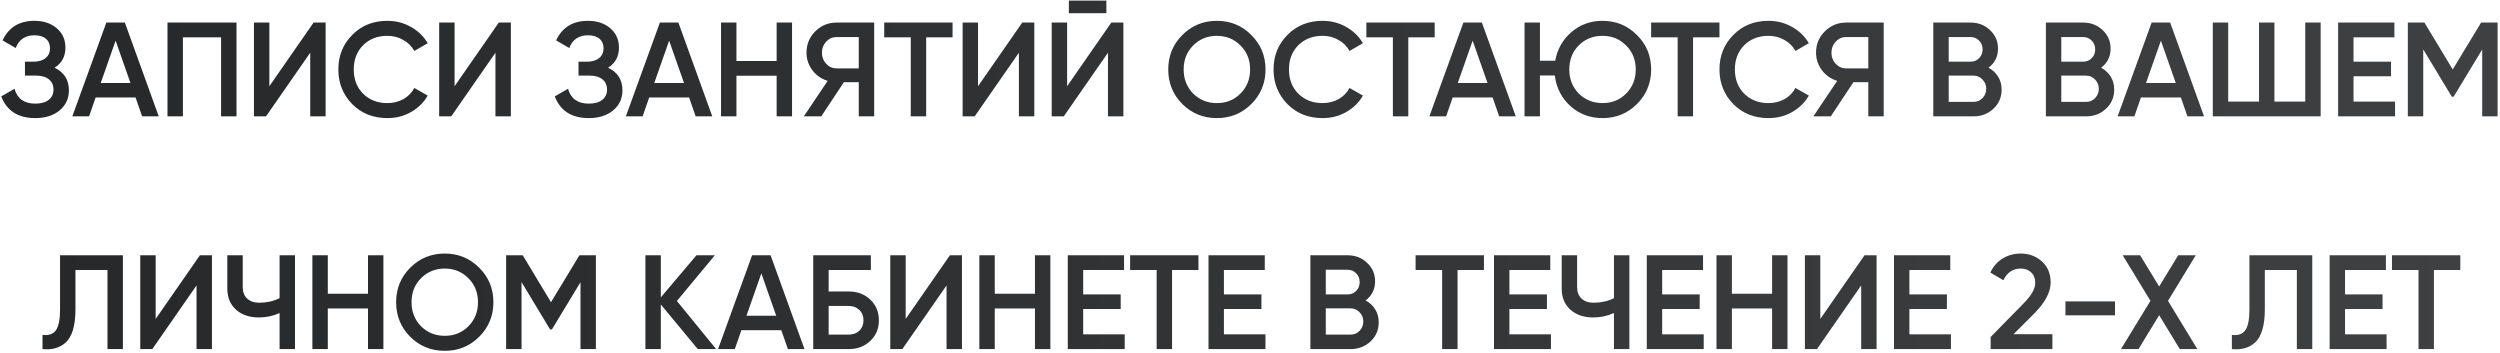 <?xml version="1.0" encoding="UTF-8"?> <svg xmlns="http://www.w3.org/2000/svg" width="709" height="100" viewBox="0 0 709 100" fill="none"> <path d="M15.476 19.206C18.186 20.498 19.542 22.639 19.542 25.628C19.542 27.959 18.655 29.859 16.882 31.328C15.134 32.772 12.841 33.494 10.004 33.494C5.14 33.494 1.922 31.442 0.352 27.338L4.114 25.172C4.899 27.984 6.862 29.39 10.004 29.39C11.65 29.39 12.917 29.035 13.804 28.326C14.716 27.617 15.172 26.641 15.172 25.4C15.172 24.184 14.741 23.221 13.88 22.512C13.018 21.803 11.828 21.448 10.308 21.448H7.078V17.496H9.434C10.928 17.496 12.094 17.154 12.93 16.47C13.766 15.786 14.184 14.874 14.184 13.734C14.184 12.569 13.804 11.657 13.044 10.998C12.284 10.339 11.194 10.01 9.776 10.01C7.141 10.01 5.368 11.213 4.456 13.62L0.732 11.454C2.454 7.755 5.469 5.906 9.776 5.906C12.36 5.906 14.475 6.615 16.122 8.034C17.743 9.427 18.554 11.251 18.554 13.506C18.554 16.014 17.528 17.914 15.476 19.206ZM45.02 33H40.308L38.446 27.642H27.122L25.26 33H20.51L30.162 6.4H35.406L45.02 33ZM32.784 11.53L28.566 23.538H37.002L32.784 11.53ZM47.5 6.4H67.07V33H62.7V10.58H51.87V33H47.5V6.4ZM92.35 33H87.981V14.95L75.441 33H72.02V6.4H76.391V24.45L88.93 6.4H92.35V33ZM109.861 33.494C105.858 33.494 102.54 32.177 99.905 29.542C97.27 26.857 95.953 23.576 95.953 19.7C95.953 15.799 97.27 12.531 99.905 9.896C102.514 7.236 105.833 5.906 109.861 5.906C112.268 5.906 114.484 6.476 116.511 7.616C118.563 8.756 120.159 10.301 121.299 12.252L117.499 14.456C116.79 13.139 115.751 12.1 114.383 11.34C113.04 10.555 111.533 10.162 109.861 10.162C107.049 10.162 104.744 11.061 102.945 12.86C101.197 14.633 100.323 16.913 100.323 19.7C100.323 22.487 101.197 24.767 102.945 26.54C104.744 28.339 107.049 29.238 109.861 29.238C111.533 29.238 113.053 28.858 114.421 28.098C115.789 27.313 116.815 26.261 117.499 24.944L121.299 27.11C120.21 29.035 118.626 30.593 116.549 31.784C114.548 32.924 112.318 33.494 109.861 33.494ZM144.88 33H140.51V14.95L127.97 33H124.55V6.4H128.92V24.45L141.46 6.4H144.88V33ZM172.46 19.206C175.171 20.498 176.526 22.639 176.526 25.628C176.526 27.959 175.639 29.859 173.866 31.328C172.118 32.772 169.825 33.494 166.988 33.494C162.124 33.494 158.907 31.442 157.336 27.338L161.098 25.172C161.883 27.984 163.847 29.39 166.988 29.39C168.635 29.39 169.901 29.035 170.788 28.326C171.7 27.617 172.156 26.641 172.156 25.4C172.156 24.184 171.725 23.221 170.864 22.512C170.003 21.803 168.812 21.448 167.292 21.448H164.062V17.496H166.418C167.913 17.496 169.078 17.154 169.914 16.47C170.75 15.786 171.168 14.874 171.168 13.734C171.168 12.569 170.788 11.657 170.028 10.998C169.268 10.339 168.179 10.01 166.76 10.01C164.125 10.01 162.352 11.213 161.44 13.62L157.716 11.454C159.439 7.755 162.453 5.906 166.76 5.906C169.344 5.906 171.459 6.615 173.106 8.034C174.727 9.427 175.538 11.251 175.538 13.506C175.538 16.014 174.512 17.914 172.46 19.206ZM202.004 33H197.292L195.43 27.642H184.106L182.244 33H177.494L187.146 6.4H192.39L202.004 33ZM189.768 11.53L185.55 23.538H193.986L189.768 11.53ZM220.255 17.306V6.4H224.625V33H220.255V21.486H208.855V33H204.485V6.4H208.855V17.306H220.255ZM237.276 6.4H247.916V33H243.546V23.31H239.328L232.906 33H227.966L234.73 22.93C232.956 22.398 231.512 21.397 230.398 19.928C229.283 18.433 228.726 16.774 228.726 14.95C228.726 12.569 229.549 10.555 231.196 8.908C232.868 7.236 234.894 6.4 237.276 6.4ZM237.276 19.396H243.546V10.504H237.276C236.11 10.504 235.122 10.935 234.312 11.796C233.501 12.657 233.096 13.709 233.096 14.95C233.096 16.191 233.501 17.243 234.312 18.104C235.122 18.965 236.11 19.396 237.276 19.396ZM250.767 6.4H270.147V10.58H262.661V33H258.291V10.58H250.767V6.4ZM293.329 33H288.959V14.95L276.419 33H272.999V6.4H277.369V24.45L289.909 6.4H293.329V33ZM313.766 3.74H303.126V0.168H313.766V3.74ZM318.592 33H314.222V14.95L301.682 33H298.262V6.4H302.632V24.45L315.172 6.4H318.592V33ZM354.874 29.504C352.214 32.164 348.959 33.494 345.108 33.494C341.257 33.494 337.989 32.164 335.304 29.504C332.644 26.819 331.314 23.551 331.314 19.7C331.314 15.849 332.644 12.594 335.304 9.934C337.989 7.249 341.257 5.906 345.108 5.906C348.959 5.906 352.214 7.249 354.874 9.934C357.559 12.594 358.902 15.849 358.902 19.7C358.902 23.551 357.559 26.819 354.874 29.504ZM338.382 26.54C340.231 28.339 342.473 29.238 345.108 29.238C347.768 29.238 349.997 28.339 351.796 26.54C353.62 24.716 354.532 22.436 354.532 19.7C354.532 16.964 353.62 14.697 351.796 12.898C349.997 11.074 347.768 10.162 345.108 10.162C342.448 10.162 340.206 11.074 338.382 12.898C336.583 14.697 335.684 16.964 335.684 19.7C335.684 22.411 336.583 24.691 338.382 26.54ZM375.086 33.494C371.084 33.494 367.765 32.177 365.13 29.542C362.496 26.857 361.178 23.576 361.178 19.7C361.178 15.799 362.496 12.531 365.13 9.896C367.74 7.236 371.058 5.906 375.086 5.906C377.493 5.906 379.71 6.476 381.736 7.616C383.788 8.756 385.384 10.301 386.524 12.252L382.724 14.456C382.015 13.139 380.976 12.1 379.608 11.34C378.266 10.555 376.758 10.162 375.086 10.162C372.274 10.162 369.969 11.061 368.17 12.86C366.422 14.633 365.548 16.913 365.548 19.7C365.548 22.487 366.422 24.767 368.17 26.54C369.969 28.339 372.274 29.238 375.086 29.238C376.758 29.238 378.278 28.858 379.646 28.098C381.014 27.313 382.04 26.261 382.724 24.944L386.524 27.11C385.435 29.035 383.852 30.593 381.774 31.784C379.773 32.924 377.544 33.494 375.086 33.494ZM387.499 6.4H406.879V10.58H399.393V33H395.023V10.58H387.499V6.4ZM429.878 33H425.166L423.304 27.642H411.98L410.118 33H405.368L415.02 6.4H420.264L429.878 33ZM417.642 11.53L413.424 23.538H421.86L417.642 11.53ZM454.474 5.906C458.325 5.906 461.58 7.249 464.24 9.934C466.926 12.594 468.268 15.849 468.268 19.7C468.268 23.551 466.926 26.819 464.24 29.504C461.58 32.164 458.325 33.494 454.474 33.494C450.928 33.494 447.888 32.354 445.354 30.074C442.846 27.794 441.377 24.906 440.946 21.41H436.728V33H432.358V6.4H436.728V17.23H441.06C441.643 13.962 443.163 11.264 445.62 9.136C448.103 6.983 451.054 5.906 454.474 5.906ZM454.474 10.162C451.789 10.162 449.547 11.061 447.748 12.86C445.95 14.659 445.05 16.939 445.05 19.7C445.05 22.411 445.95 24.691 447.748 26.54C449.598 28.339 451.84 29.238 454.474 29.238C457.134 29.238 459.364 28.339 461.162 26.54C462.986 24.716 463.898 22.436 463.898 19.7C463.898 16.964 462.986 14.697 461.162 12.898C459.364 11.074 457.134 10.162 454.474 10.162ZM468.26 6.4H487.64V10.58H480.154V33H475.784V10.58H468.26V6.4ZM501.548 33.494C497.545 33.494 494.226 32.177 491.592 29.542C488.957 26.857 487.64 23.576 487.64 19.7C487.64 15.799 488.957 12.531 491.592 9.896C494.201 7.236 497.52 5.906 501.548 5.906C503.954 5.906 506.171 6.476 508.198 7.616C510.25 8.756 511.846 10.301 512.986 12.252L509.186 14.456C508.476 13.139 507.438 12.1 506.07 11.34C504.727 10.555 503.22 10.162 501.548 10.162C498.736 10.162 496.43 11.061 494.632 12.86C492.884 14.633 492.01 16.913 492.01 19.7C492.01 22.487 492.884 24.767 494.632 26.54C496.43 28.339 498.736 29.238 501.548 29.238C503.22 29.238 504.74 28.858 506.108 28.098C507.476 27.313 508.502 26.261 509.186 24.944L512.986 27.11C511.896 29.035 510.313 30.593 508.236 31.784C506.234 32.924 504.005 33.494 501.548 33.494ZM523.579 6.4H534.219V33H529.849V23.31H525.631L519.209 33H514.269L521.033 22.93C519.26 22.398 517.816 21.397 516.701 19.928C515.586 18.433 515.029 16.774 515.029 14.95C515.029 12.569 515.852 10.555 517.499 8.908C519.171 7.236 521.198 6.4 523.579 6.4ZM523.579 19.396H529.849V10.504H523.579C522.414 10.504 521.426 10.935 520.615 11.796C519.804 12.657 519.399 13.709 519.399 14.95C519.399 16.191 519.804 17.243 520.615 18.104C521.426 18.965 522.414 19.396 523.579 19.396ZM563.937 19.206C565.102 19.814 566.014 20.663 566.673 21.752C567.331 22.816 567.661 24.032 567.661 25.4C567.661 27.579 566.888 29.39 565.343 30.834C563.797 32.278 561.91 33 559.681 33H548.281V6.4H558.845C561.023 6.4 562.86 7.109 564.355 8.528C565.875 9.947 566.635 11.695 566.635 13.772C566.635 16.052 565.735 17.863 563.937 19.206ZM558.845 10.504H552.651V17.496H558.845C559.807 17.496 560.618 17.167 561.277 16.508C561.935 15.824 562.265 14.988 562.265 14C562.265 13.012 561.935 12.189 561.277 11.53C560.618 10.846 559.807 10.504 558.845 10.504ZM552.651 28.896H559.681C560.694 28.896 561.543 28.541 562.227 27.832C562.936 27.097 563.291 26.211 563.291 25.172C563.291 24.133 562.936 23.259 562.227 22.55C561.543 21.815 560.694 21.448 559.681 21.448H552.651V28.896ZM595.87 19.206C597.035 19.814 597.947 20.663 598.606 21.752C599.265 22.816 599.594 24.032 599.594 25.4C599.594 27.579 598.821 29.39 597.276 30.834C595.731 32.278 593.843 33 591.614 33H580.214V6.4H590.778C592.957 6.4 594.793 7.109 596.288 8.528C597.808 9.947 598.568 11.695 598.568 13.772C598.568 16.052 597.669 17.863 595.87 19.206ZM590.778 10.504H584.584V17.496H590.778C591.741 17.496 592.551 17.167 593.21 16.508C593.869 15.824 594.198 14.988 594.198 14C594.198 13.012 593.869 12.189 593.21 11.53C592.551 10.846 591.741 10.504 590.778 10.504ZM584.584 28.896H591.614C592.627 28.896 593.476 28.541 594.16 27.832C594.869 27.097 595.224 26.211 595.224 25.172C595.224 24.133 594.869 23.259 594.16 22.55C593.476 21.815 592.627 21.448 591.614 21.448H584.584V28.896ZM625.067 33H620.355L618.493 27.642H607.169L605.307 33H600.557L610.209 6.4H615.453L625.067 33ZM612.831 11.53L608.613 23.538H617.049L612.831 11.53ZM653.768 28.82V6.4H658.138V33H627.548V6.4H631.918V28.82H640.658V6.4H645.028V28.82H653.768ZM667.46 21.638V28.82H679.24V33H663.09V6.4H679.05V10.58H667.46V17.496H678.1V21.638H667.46ZM703.646 6.4H708.32V33H703.95V14.038L695.856 27.414H695.324L687.23 14V33H682.86V6.4H687.572L695.59 19.7L703.646 6.4ZM12.051 99V94.972C13.773 95.2 15.027 94.782 15.813 93.718C16.623 92.629 17.029 90.653 17.029 87.79V72.4H34.851V99H30.481V76.58H21.399V87.714C21.399 92.35 20.449 95.517 18.549 97.214C16.851 98.683 14.685 99.279 12.051 99ZM60.106 99H55.736V80.95L43.196 99H39.776V72.4H44.146V90.45L56.686 72.4H60.106V99ZM79.289 84.56V72.4H83.659V99H79.289V88.778C77.439 89.614 75.489 90.032 73.437 90.032C70.751 90.032 68.585 89.297 66.939 87.828C65.292 86.333 64.469 84.357 64.469 81.9V72.4H68.839V81.444C68.839 82.812 69.257 83.889 70.093 84.674C70.929 85.459 72.069 85.852 73.513 85.852C75.641 85.852 77.566 85.421 79.289 84.56ZM104.364 83.306V72.4H108.734V99H104.364V87.486H92.964V99H88.594V72.4H92.964V83.306H104.364ZM135.901 95.504C133.241 98.164 129.986 99.494 126.135 99.494C122.285 99.494 119.017 98.164 116.331 95.504C113.671 92.819 112.341 89.551 112.341 85.7C112.341 81.849 113.671 78.594 116.331 75.934C119.017 73.249 122.285 71.906 126.135 71.906C129.986 71.906 133.241 73.249 135.901 75.934C138.587 78.594 139.929 81.849 139.929 85.7C139.929 89.551 138.587 92.819 135.901 95.504ZM119.409 92.54C121.259 94.339 123.501 95.238 126.135 95.238C128.795 95.238 131.025 94.339 132.823 92.54C134.647 90.716 135.559 88.436 135.559 85.7C135.559 82.964 134.647 80.697 132.823 78.898C131.025 77.074 128.795 76.162 126.135 76.162C123.475 76.162 121.233 77.074 119.409 78.898C117.611 80.697 116.711 82.964 116.711 85.7C116.711 88.411 117.611 90.691 119.409 92.54ZM164.321 72.4H168.995V99H164.625V80.038L156.531 93.414H155.999L147.905 80V99H143.535V72.4H148.247L156.265 85.7L164.321 72.4ZM191.969 85.358L203.103 99H197.897L187.409 86.346V99H183.039V72.4H187.409V84.332L197.517 72.4H202.723L191.969 85.358ZM228.152 99H223.44L221.578 93.642H210.254L208.392 99H203.642L213.294 72.4H218.538L228.152 99ZM215.916 77.53L211.698 89.538H220.134L215.916 77.53ZM235.003 82.66H240.703C243.16 82.66 245.199 83.433 246.821 84.978C248.442 86.523 249.253 88.474 249.253 90.83C249.253 93.186 248.442 95.137 246.821 96.682C245.199 98.227 243.16 99 240.703 99H230.633V72.4H246.973V76.58H235.003V82.66ZM235.003 94.896H240.703C241.919 94.896 242.919 94.529 243.705 93.794C244.49 93.034 244.883 92.046 244.883 90.83C244.883 89.614 244.49 88.639 243.705 87.904C242.919 87.144 241.919 86.764 240.703 86.764H235.003V94.896ZM272.811 99H268.441V80.95L255.901 99H252.481V72.4H256.851V90.45L269.391 72.4H272.811V99ZM293.514 83.306V72.4H297.884V99H293.514V87.486H282.114V99H277.744V72.4H282.114V83.306H293.514ZM307.191 87.638V94.82H318.971V99H302.821V72.4H318.781V76.58H307.191V83.496H317.831V87.638H307.191ZM320.501 72.4H339.881V76.58H332.395V99H328.025V76.58H320.501V72.4ZM347.103 87.638V94.82H358.883V99H342.733V72.4H358.693V76.58H347.103V83.496H357.743V87.638H347.103ZM387.279 85.206C388.444 85.814 389.356 86.663 390.015 87.752C390.674 88.816 391.003 90.032 391.003 91.4C391.003 93.579 390.23 95.39 388.685 96.834C387.14 98.278 385.252 99 383.023 99H371.623V72.4H382.187C384.366 72.4 386.202 73.109 387.697 74.528C389.217 75.947 389.977 77.695 389.977 79.772C389.977 82.052 389.078 83.863 387.279 85.206ZM382.187 76.504H375.993V83.496H382.187C383.15 83.496 383.96 83.167 384.619 82.508C385.278 81.824 385.607 80.988 385.607 80C385.607 79.012 385.278 78.189 384.619 77.53C383.96 76.846 383.15 76.504 382.187 76.504ZM375.993 94.896H383.023C384.036 94.896 384.885 94.541 385.569 93.832C386.278 93.097 386.633 92.211 386.633 91.172C386.633 90.133 386.278 89.259 385.569 88.55C384.885 87.815 384.036 87.448 383.023 87.448H375.993V94.896ZM401.466 72.4H420.846V76.58H413.36V99H408.99V76.58H401.466V72.4ZM428.068 87.638V94.82H439.848V99H423.698V72.4H439.658V76.58H428.068V83.496H438.708V87.638H428.068ZM457.718 84.56V72.4H462.088V99H457.718V88.778C455.869 89.614 453.918 90.032 451.866 90.032C449.181 90.032 447.015 89.297 445.368 87.828C443.722 86.333 442.898 84.357 442.898 81.9V72.4H447.268V81.444C447.268 82.812 447.686 83.889 448.522 84.674C449.358 85.459 450.498 85.852 451.942 85.852C454.07 85.852 455.996 85.421 457.718 84.56ZM471.394 87.638V94.82H483.174V99H467.024V72.4H482.984V76.58H471.394V83.496H482.034V87.638H471.394ZM502.564 83.306V72.4H506.934V99H502.564V87.486H491.164V99H486.794V72.4H491.164V83.306H502.564ZM532.201 99H527.831V80.95L515.291 99H511.871V72.4H516.241V90.45L528.781 72.4H532.201V99ZM541.504 87.638V94.82H553.284V99H537.134V72.4H553.094V76.58H541.504V83.496H552.144V87.638H541.504ZM582.06 99H564.542V95.58L573.814 86.118C576.069 83.863 577.196 81.913 577.196 80.266C577.196 78.999 576.816 77.999 576.056 77.264C575.296 76.529 574.308 76.162 573.092 76.162C570.863 76.162 569.216 77.264 568.152 79.468L564.466 77.302C565.277 75.554 566.442 74.224 567.962 73.312C569.482 72.375 571.18 71.906 573.054 71.906C575.41 71.906 577.412 72.641 579.058 74.11C580.73 75.605 581.566 77.606 581.566 80.114C581.566 82.799 580.059 85.687 577.044 88.778L571.04 94.782H582.06V99ZM599.818 89.424H585.758V85.472H599.818V89.424ZM614.846 85.32L623.168 99H618.19L612.338 89.386L606.486 99H601.508L609.868 85.32L602.002 72.4H606.942L612.338 81.254L617.734 72.4H622.712L614.846 85.32ZM632.957 99V94.972C634.68 95.2 635.934 94.782 636.719 93.718C637.53 92.629 637.935 90.653 637.935 87.79V72.4H655.757V99H651.387V76.58H642.305V87.714C642.305 92.35 641.355 95.517 639.455 97.214C637.758 98.683 635.592 99.279 632.957 99ZM665.053 87.638V94.82H676.833V99H660.683V72.4H676.643V76.58H665.053V83.496H675.693V87.638H665.053ZM678.363 72.4H697.743V76.58H690.257V99H685.887V76.58H678.363V72.4Z" fill="url(#paint0_linear_7_109)"></path> <defs> <linearGradient id="paint0_linear_7_109" x1="-80.14" y1="56" x2="790.011" y2="56" gradientUnits="userSpaceOnUse"> <stop stop-color="#232526"></stop> <stop offset="1" stop-color="#414345"></stop> </linearGradient> </defs> </svg> 